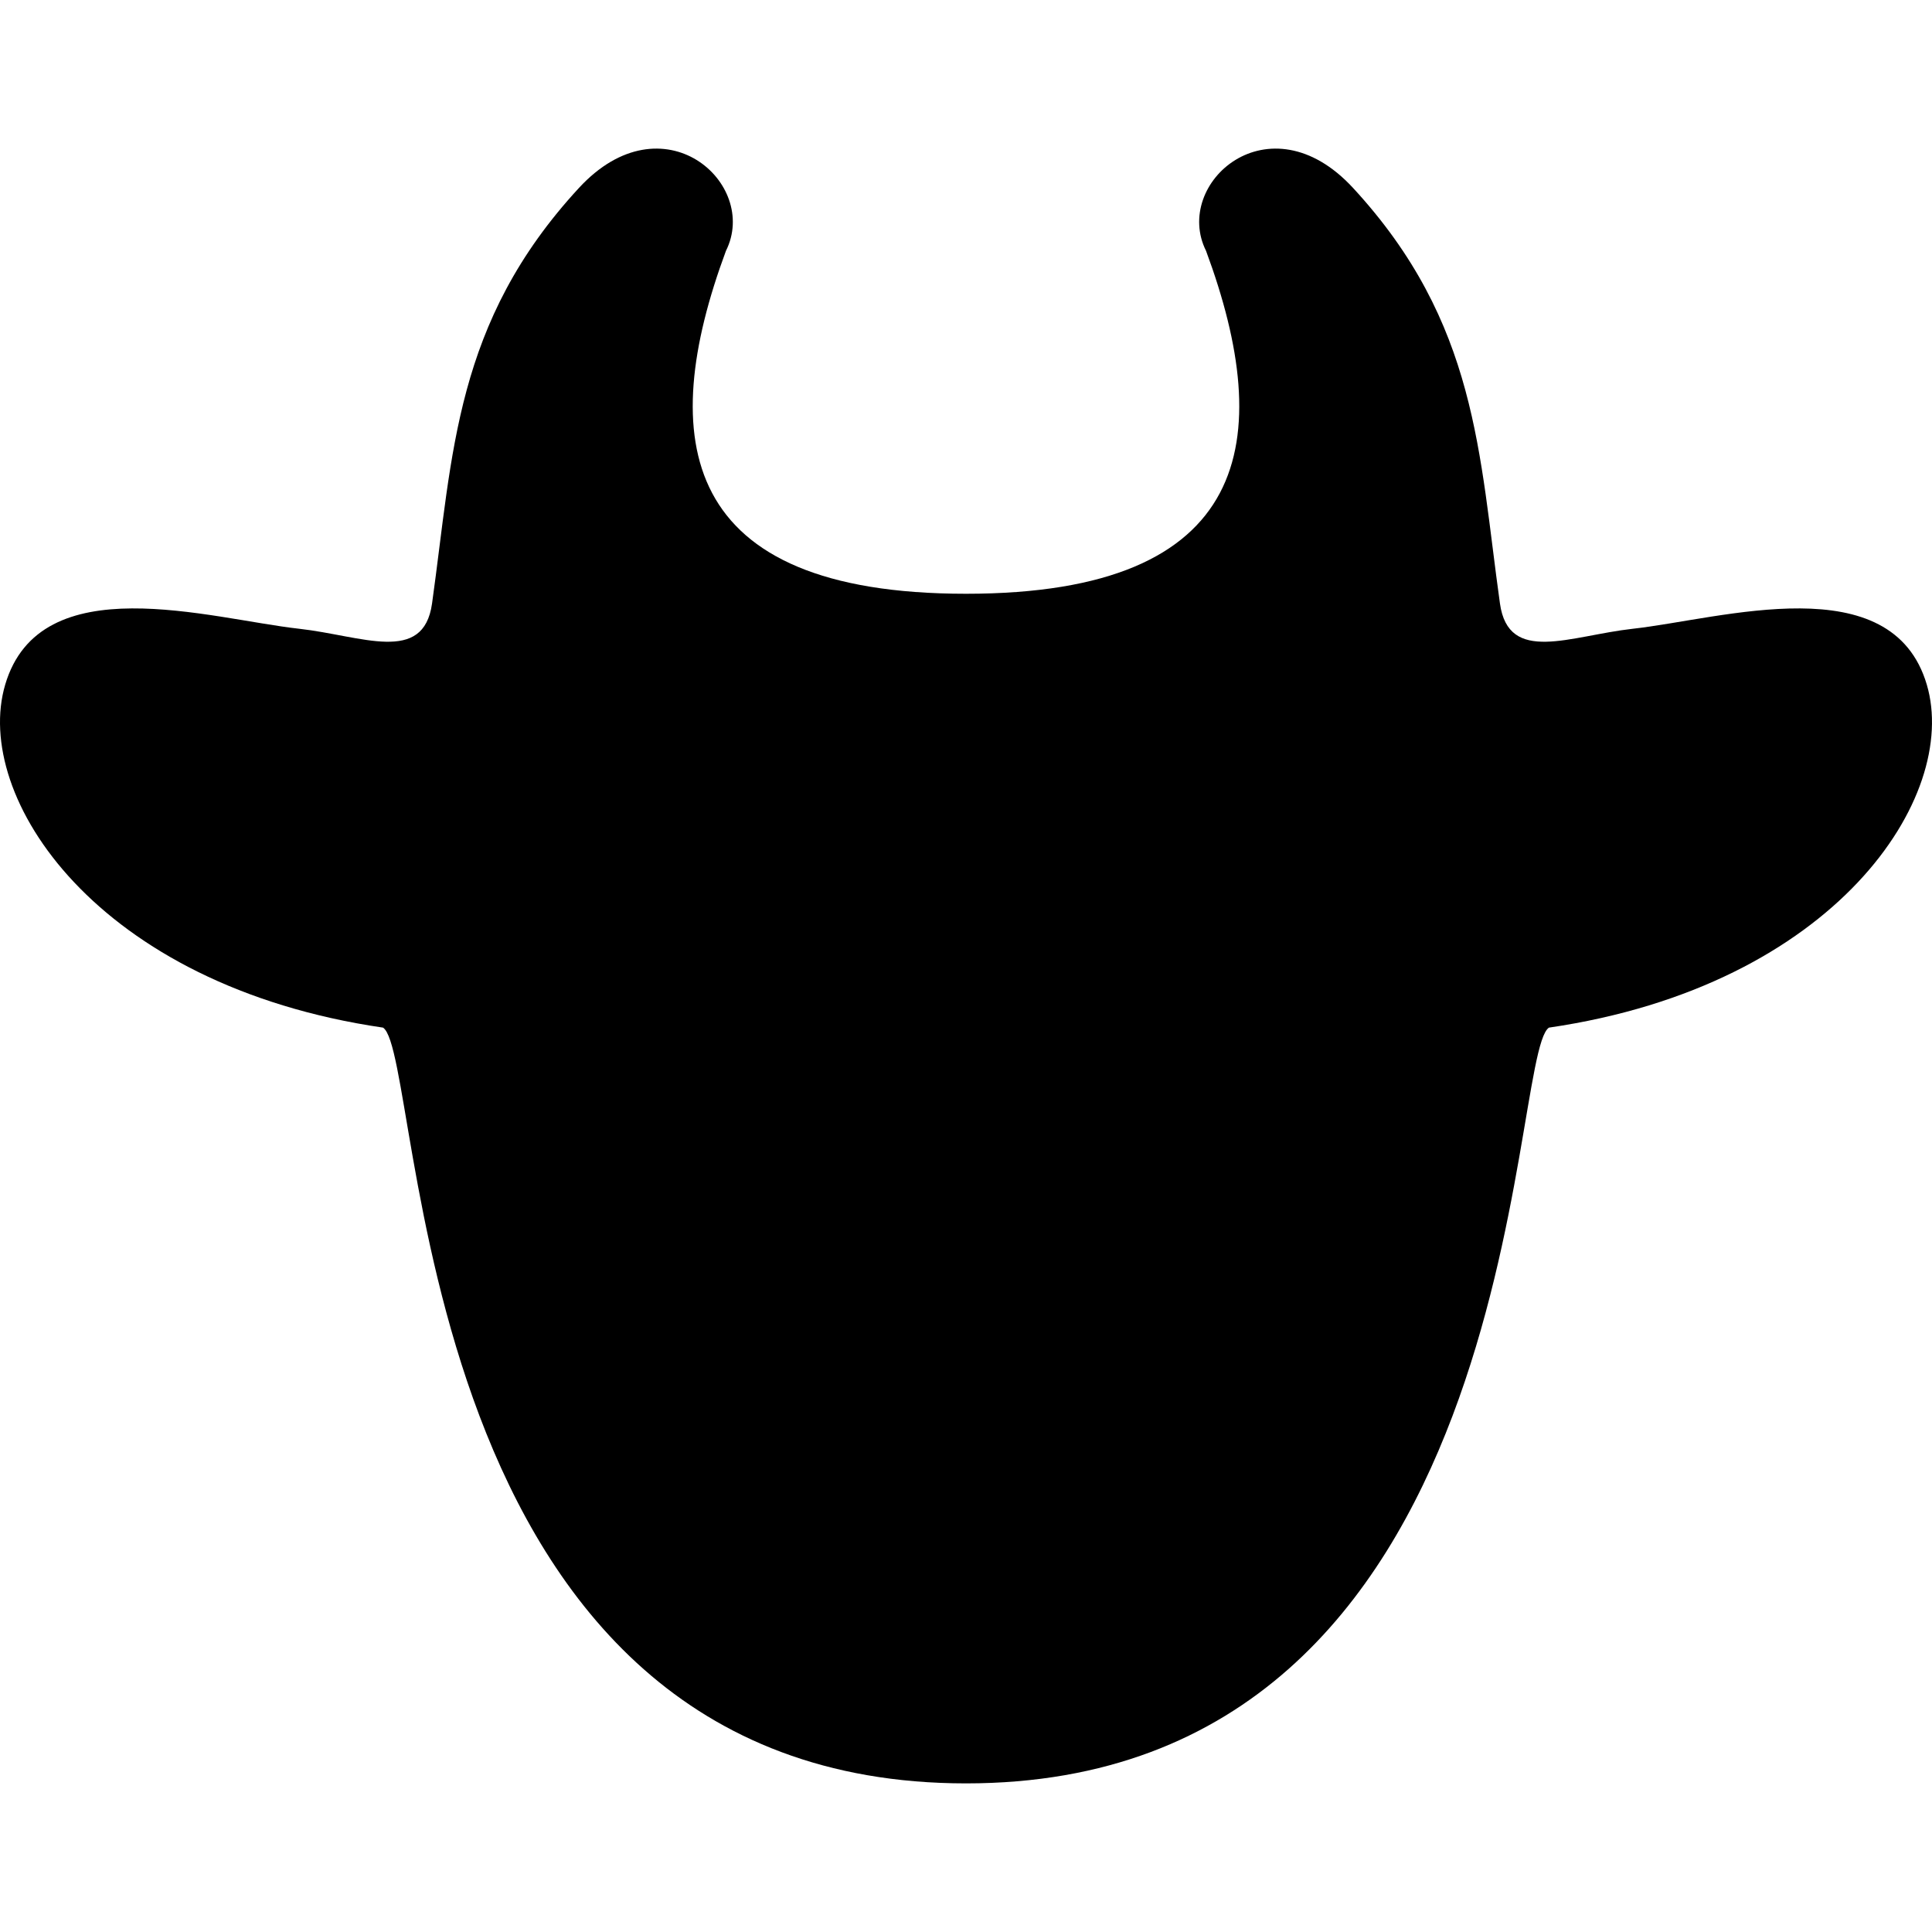 <?xml version="1.0" encoding="utf-8"?>

<!DOCTYPE svg PUBLIC "-//W3C//DTD SVG 1.1//EN" "http://www.w3.org/Graphics/SVG/1.1/DTD/svg11.dtd">
<!-- Uploaded to: SVG Repo, www.svgrepo.com, Generator: SVG Repo Mixer Tools -->
<svg height="800px" width="800px" version="1.1" id="_x32_" xmlns="http://www.w3.org/2000/svg" xmlns:xlink="http://www.w3.org/1999/xlink" 
	 viewBox="0 0 512 512"  xml:space="preserve">
<style type="text/css">
	.st0{fill:#000000;}
</style>
<g>
	<path class="st0" d="M510.632,181.469c-9.274-31.534-54.288-17.473-77.889-14.844c-16.69,1.858-32.964,9.54-35.239-6.683
		c-5.564-39.672-5.918-74.378-38.945-110.15c-22.254-24.101-47.882-1.184-38.944,16.69c18.548,50.071,12.371,90.874-63.616,90.874
		c-75.987,0-82.164-40.803-63.616-90.874c8.937-17.874-16.69-40.791-38.944-16.69c-33.028,35.772-33.381,70.478-38.944,110.15
		c-2.276,16.223-18.548,8.541-35.239,6.683c-23.601-2.629-68.614-16.69-77.888,14.844c-8.709,29.61,24.112,79.736,100.142,90.862
		c11.127,7.422,5.563,200.285,154.489,200.285c148.927,0,143.363-192.863,154.49-200.285
		C486.52,261.205,519.341,211.079,510.632,181.469z"/>
</g>
</svg>